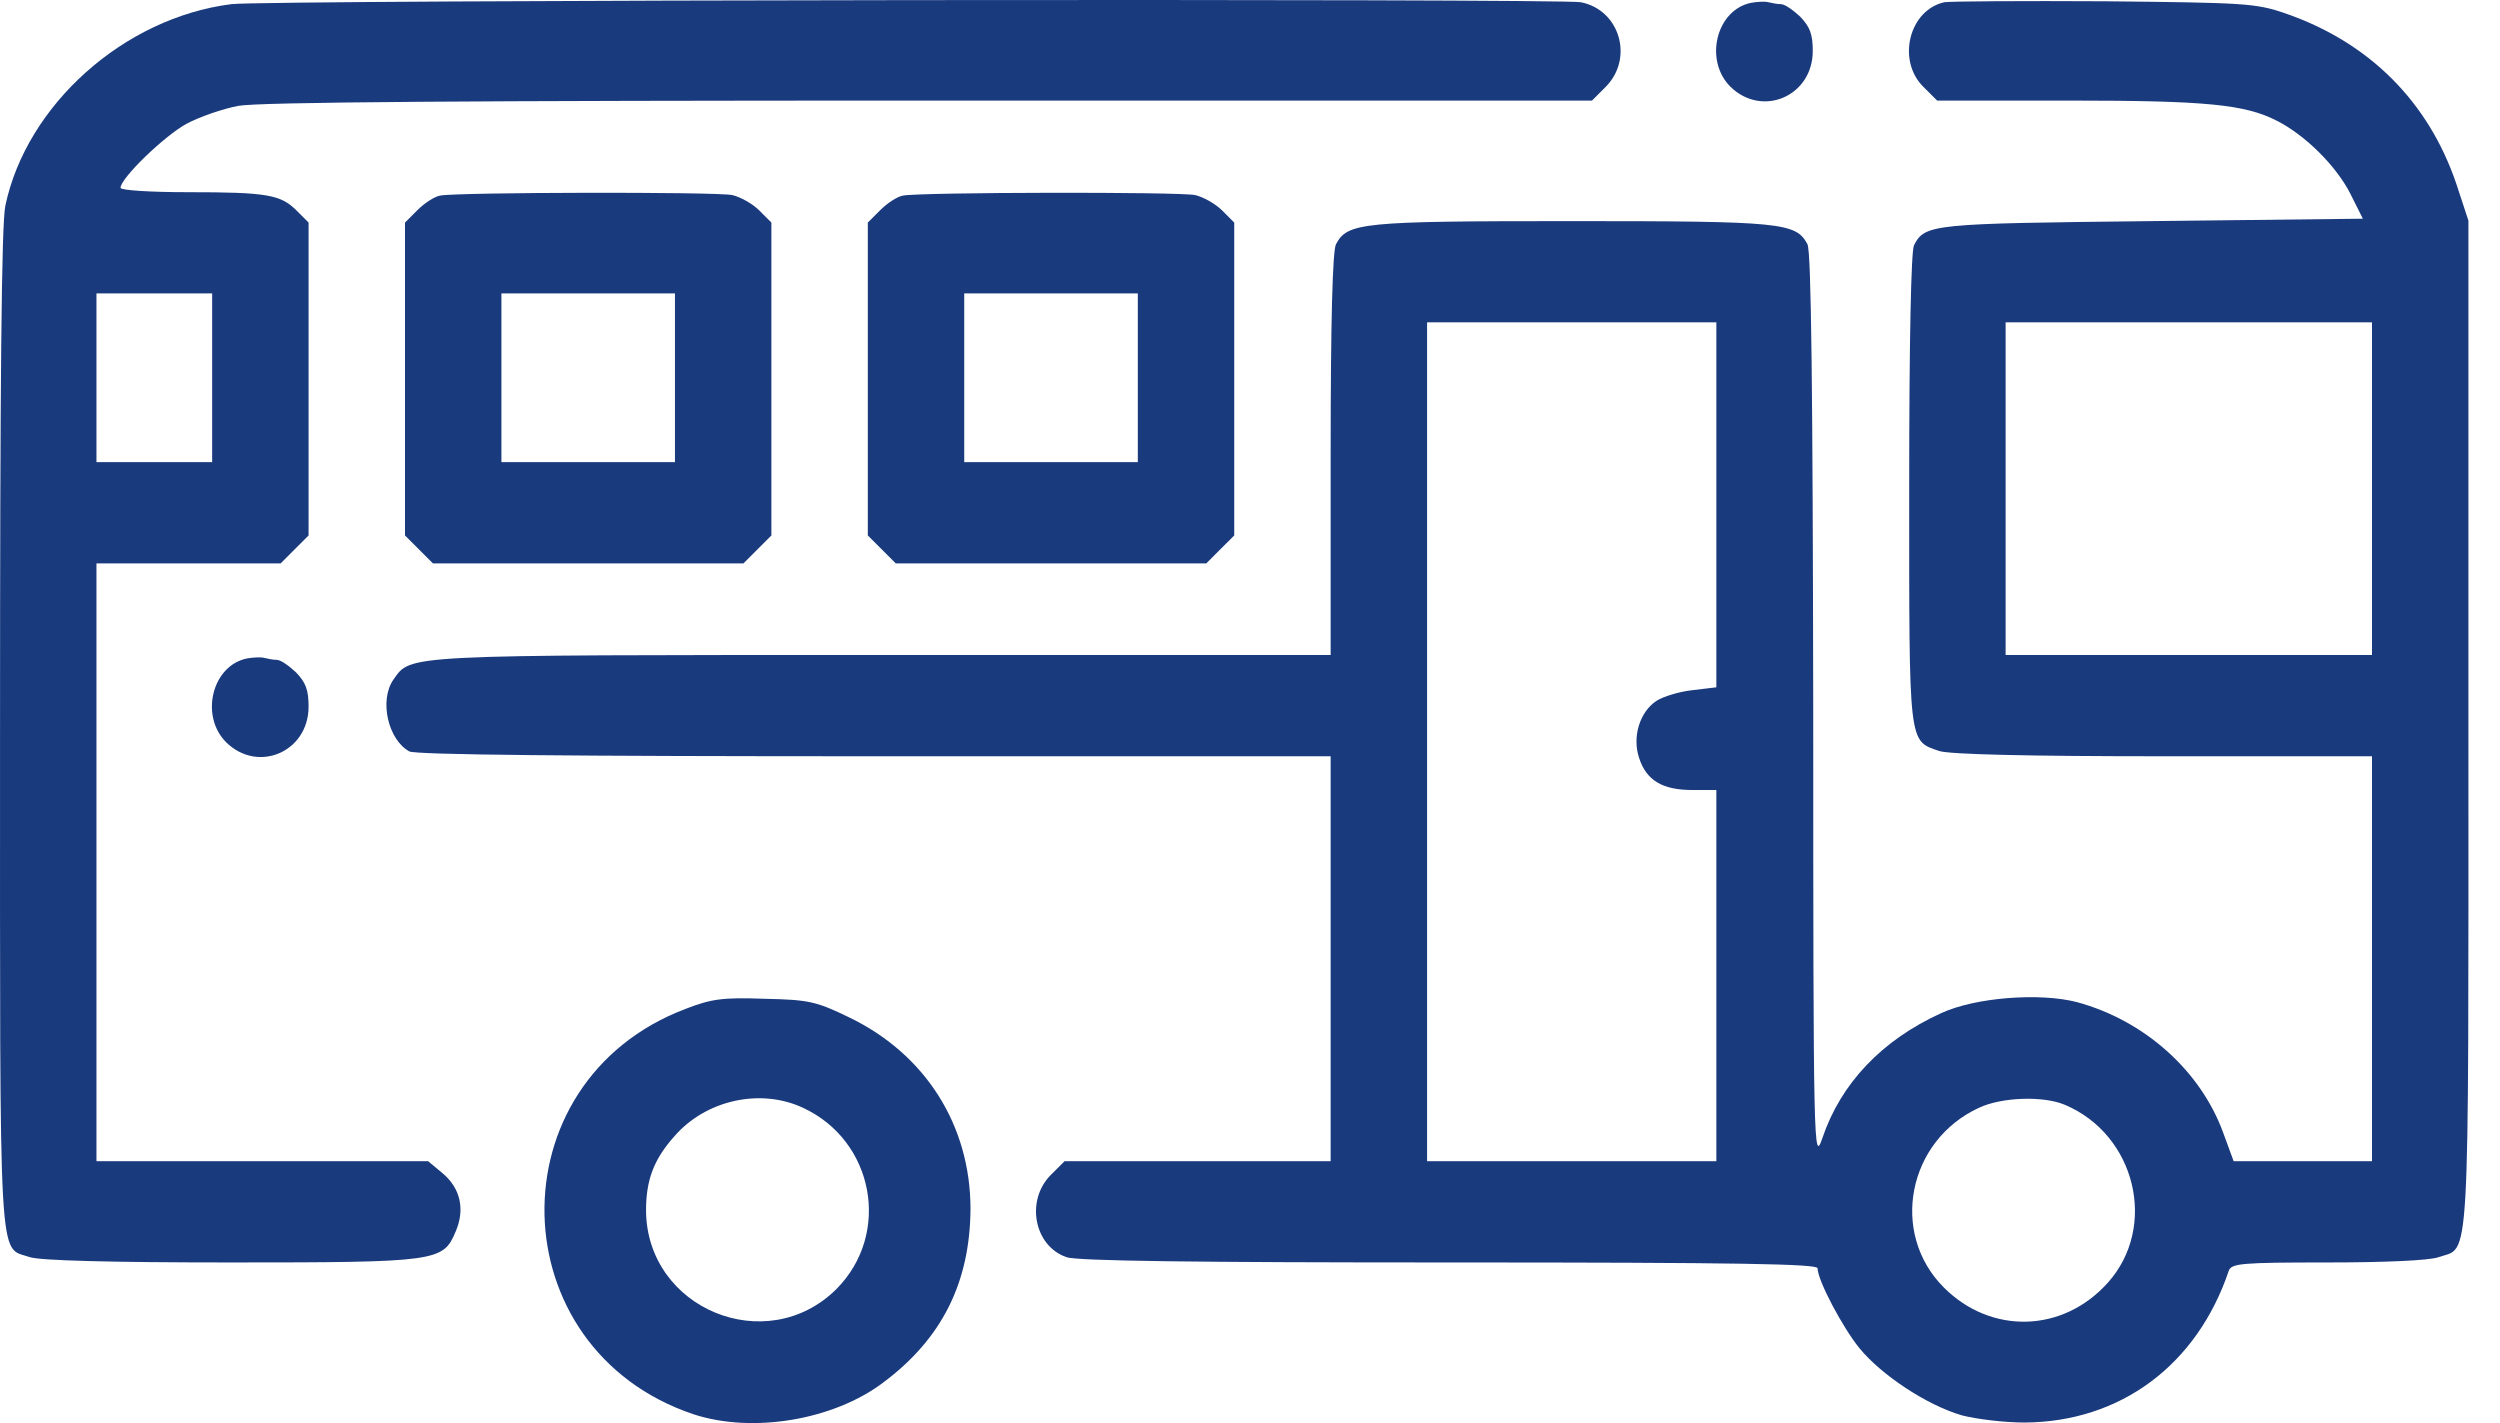 <?xml version="1.0" encoding="UTF-8"?> <svg xmlns="http://www.w3.org/2000/svg" width="65" height="37" viewBox="0 0 65 37" fill="none"><path d="M6.017 0.108C3.222 0.459 0.69 2.728 0.139 5.348C0.038 5.812 0.001 9.961 0.001 18.986C0.001 33.3 -0.049 32.398 0.778 32.686C1.029 32.774 2.871 32.824 5.98 32.824C11.382 32.824 11.52 32.799 11.846 32.022C12.097 31.445 11.971 30.894 11.508 30.505L11.132 30.192H6.82H2.508V22.42V14.649H4.902H7.296L7.659 14.285L8.023 13.922V9.848V5.787L7.71 5.473C7.296 5.06 6.945 4.997 4.877 4.997C3.912 4.997 3.134 4.947 3.134 4.884C3.134 4.633 4.275 3.53 4.852 3.217C5.178 3.041 5.792 2.828 6.193 2.753C6.707 2.653 12.31 2.615 24.168 2.615H41.391L41.754 2.252C42.481 1.512 42.118 0.259 41.102 0.058C40.551 -0.042 6.87 -0.005 6.017 0.108ZM5.516 9.823V12.016H4.012H2.508V9.823V7.629H4.012H5.516V9.823Z" fill="#1A3A7E"></path><path d="M45.54 0.071C44.625 0.246 44.299 1.562 44.988 2.252C45.816 3.067 47.132 2.502 47.132 1.324C47.132 0.885 47.056 0.697 46.806 0.434C46.618 0.259 46.405 0.108 46.304 0.108C46.217 0.108 46.079 0.083 45.978 0.058C45.891 0.033 45.69 0.046 45.54 0.071Z" fill="#1A3A7E"></path><path d="M50.554 0.058C49.639 0.259 49.313 1.562 50.002 2.252L50.366 2.615H53.8C57.373 2.615 58.375 2.716 59.203 3.142C59.942 3.518 60.745 4.32 61.108 5.035L61.434 5.686L55.944 5.749C50.215 5.812 50.052 5.824 49.764 6.376C49.689 6.526 49.639 8.795 49.639 12.706C49.639 19.412 49.614 19.249 50.416 19.525C50.666 19.613 52.685 19.663 56.232 19.663H61.672V24.927V30.192H59.867H58.075L57.799 29.44C57.21 27.835 55.756 26.532 54.001 26.055C53.036 25.805 51.356 25.93 50.466 26.344C48.924 27.046 47.859 28.174 47.382 29.59C47.157 30.242 47.144 30.017 47.144 18.434C47.132 10.224 47.094 6.539 46.994 6.351C46.693 5.787 46.342 5.749 40.864 5.749C35.386 5.749 35.036 5.787 34.735 6.351C34.647 6.526 34.597 8.331 34.597 11.816V17.03H22.939C10.38 17.03 10.693 17.018 10.229 17.67C9.853 18.209 10.091 19.236 10.643 19.537C10.806 19.625 14.854 19.663 22.739 19.663H34.597V24.927V30.192H31.137H27.678L27.314 30.555C26.662 31.22 26.888 32.398 27.728 32.686C27.991 32.787 31.187 32.824 37.68 32.824C45.264 32.824 47.257 32.862 47.257 32.975C47.257 33.288 47.909 34.517 48.348 35.056C48.924 35.757 50.102 36.535 51.005 36.798C51.381 36.898 52.12 36.986 52.635 36.986C55.129 36.973 57.122 35.494 57.949 33.037C58.025 32.849 58.263 32.824 60.519 32.824C61.973 32.824 63.176 32.774 63.402 32.686C64.229 32.398 64.179 33.313 64.179 18.848V5.736L63.866 4.784C63.139 2.64 61.597 1.099 59.416 0.347C58.651 0.083 58.363 0.071 54.715 0.033C52.584 0.021 50.704 0.033 50.554 0.058ZM44.625 13.132V17.87L43.998 17.945C43.66 17.983 43.246 18.108 43.07 18.221C42.632 18.509 42.431 19.161 42.619 19.713C42.807 20.289 43.221 20.54 43.998 20.54H44.625V25.366V30.192H40.864H37.104V19.287V8.381H40.864H44.625V13.132ZM61.672 12.706V17.03H56.909H52.146V12.706V8.381H56.909H61.672V12.706ZM53.687 28.725C55.53 29.503 56.107 31.897 54.803 33.351C53.637 34.654 51.77 34.705 50.541 33.476C49.125 32.06 49.601 29.653 51.456 28.801C52.045 28.525 53.123 28.487 53.687 28.725Z" fill="#1A3A7E"></path><path d="M11.445 5.085C11.295 5.11 11.031 5.285 10.856 5.461L10.53 5.787V9.848V13.922L10.893 14.285L11.257 14.649H15.293H19.329L19.693 14.285L20.056 13.922V9.848V5.787L19.743 5.473C19.568 5.298 19.254 5.122 19.041 5.072C18.615 4.984 11.896 4.997 11.445 5.085ZM17.549 9.823V12.016H15.293H13.037V9.823V7.629H15.293H17.549V9.823Z" fill="#1A3A7E"></path><path d="M23.479 5.085C23.328 5.11 23.065 5.285 22.889 5.461L22.563 5.787V9.848V13.922L22.927 14.285L23.291 14.649H27.327H31.363L31.726 14.285L32.09 13.922V9.848V5.787L31.777 5.473C31.601 5.298 31.288 5.122 31.075 5.072C30.648 4.984 23.93 4.997 23.479 5.085ZM29.583 9.823V12.016H27.327H25.07V9.823V7.629H27.327H29.583V9.823Z" fill="#1A3A7E"></path><path d="M6.431 17.118C5.516 17.294 5.19 18.61 5.88 19.299C6.707 20.114 8.023 19.55 8.023 18.372C8.023 17.933 7.948 17.745 7.697 17.482C7.509 17.306 7.296 17.156 7.196 17.156C7.108 17.156 6.97 17.131 6.87 17.105C6.782 17.081 6.581 17.093 6.431 17.118Z" fill="#1A3A7E"></path><path d="M17.825 26.231C12.824 28.124 12.974 35.081 18.038 36.773C19.568 37.274 21.673 36.923 22.965 35.945C24.494 34.805 25.221 33.338 25.233 31.433C25.233 29.252 24.055 27.397 22.062 26.444C21.21 26.03 21.009 25.993 19.868 25.968C18.803 25.93 18.502 25.968 17.825 26.231ZM20.871 28.8C22.726 29.653 23.178 32.072 21.749 33.514C19.931 35.319 16.81 34.028 16.797 31.471C16.797 30.681 16.998 30.142 17.537 29.54C18.352 28.6 19.768 28.287 20.871 28.8Z" fill="#1A3A7E"></path></svg> 